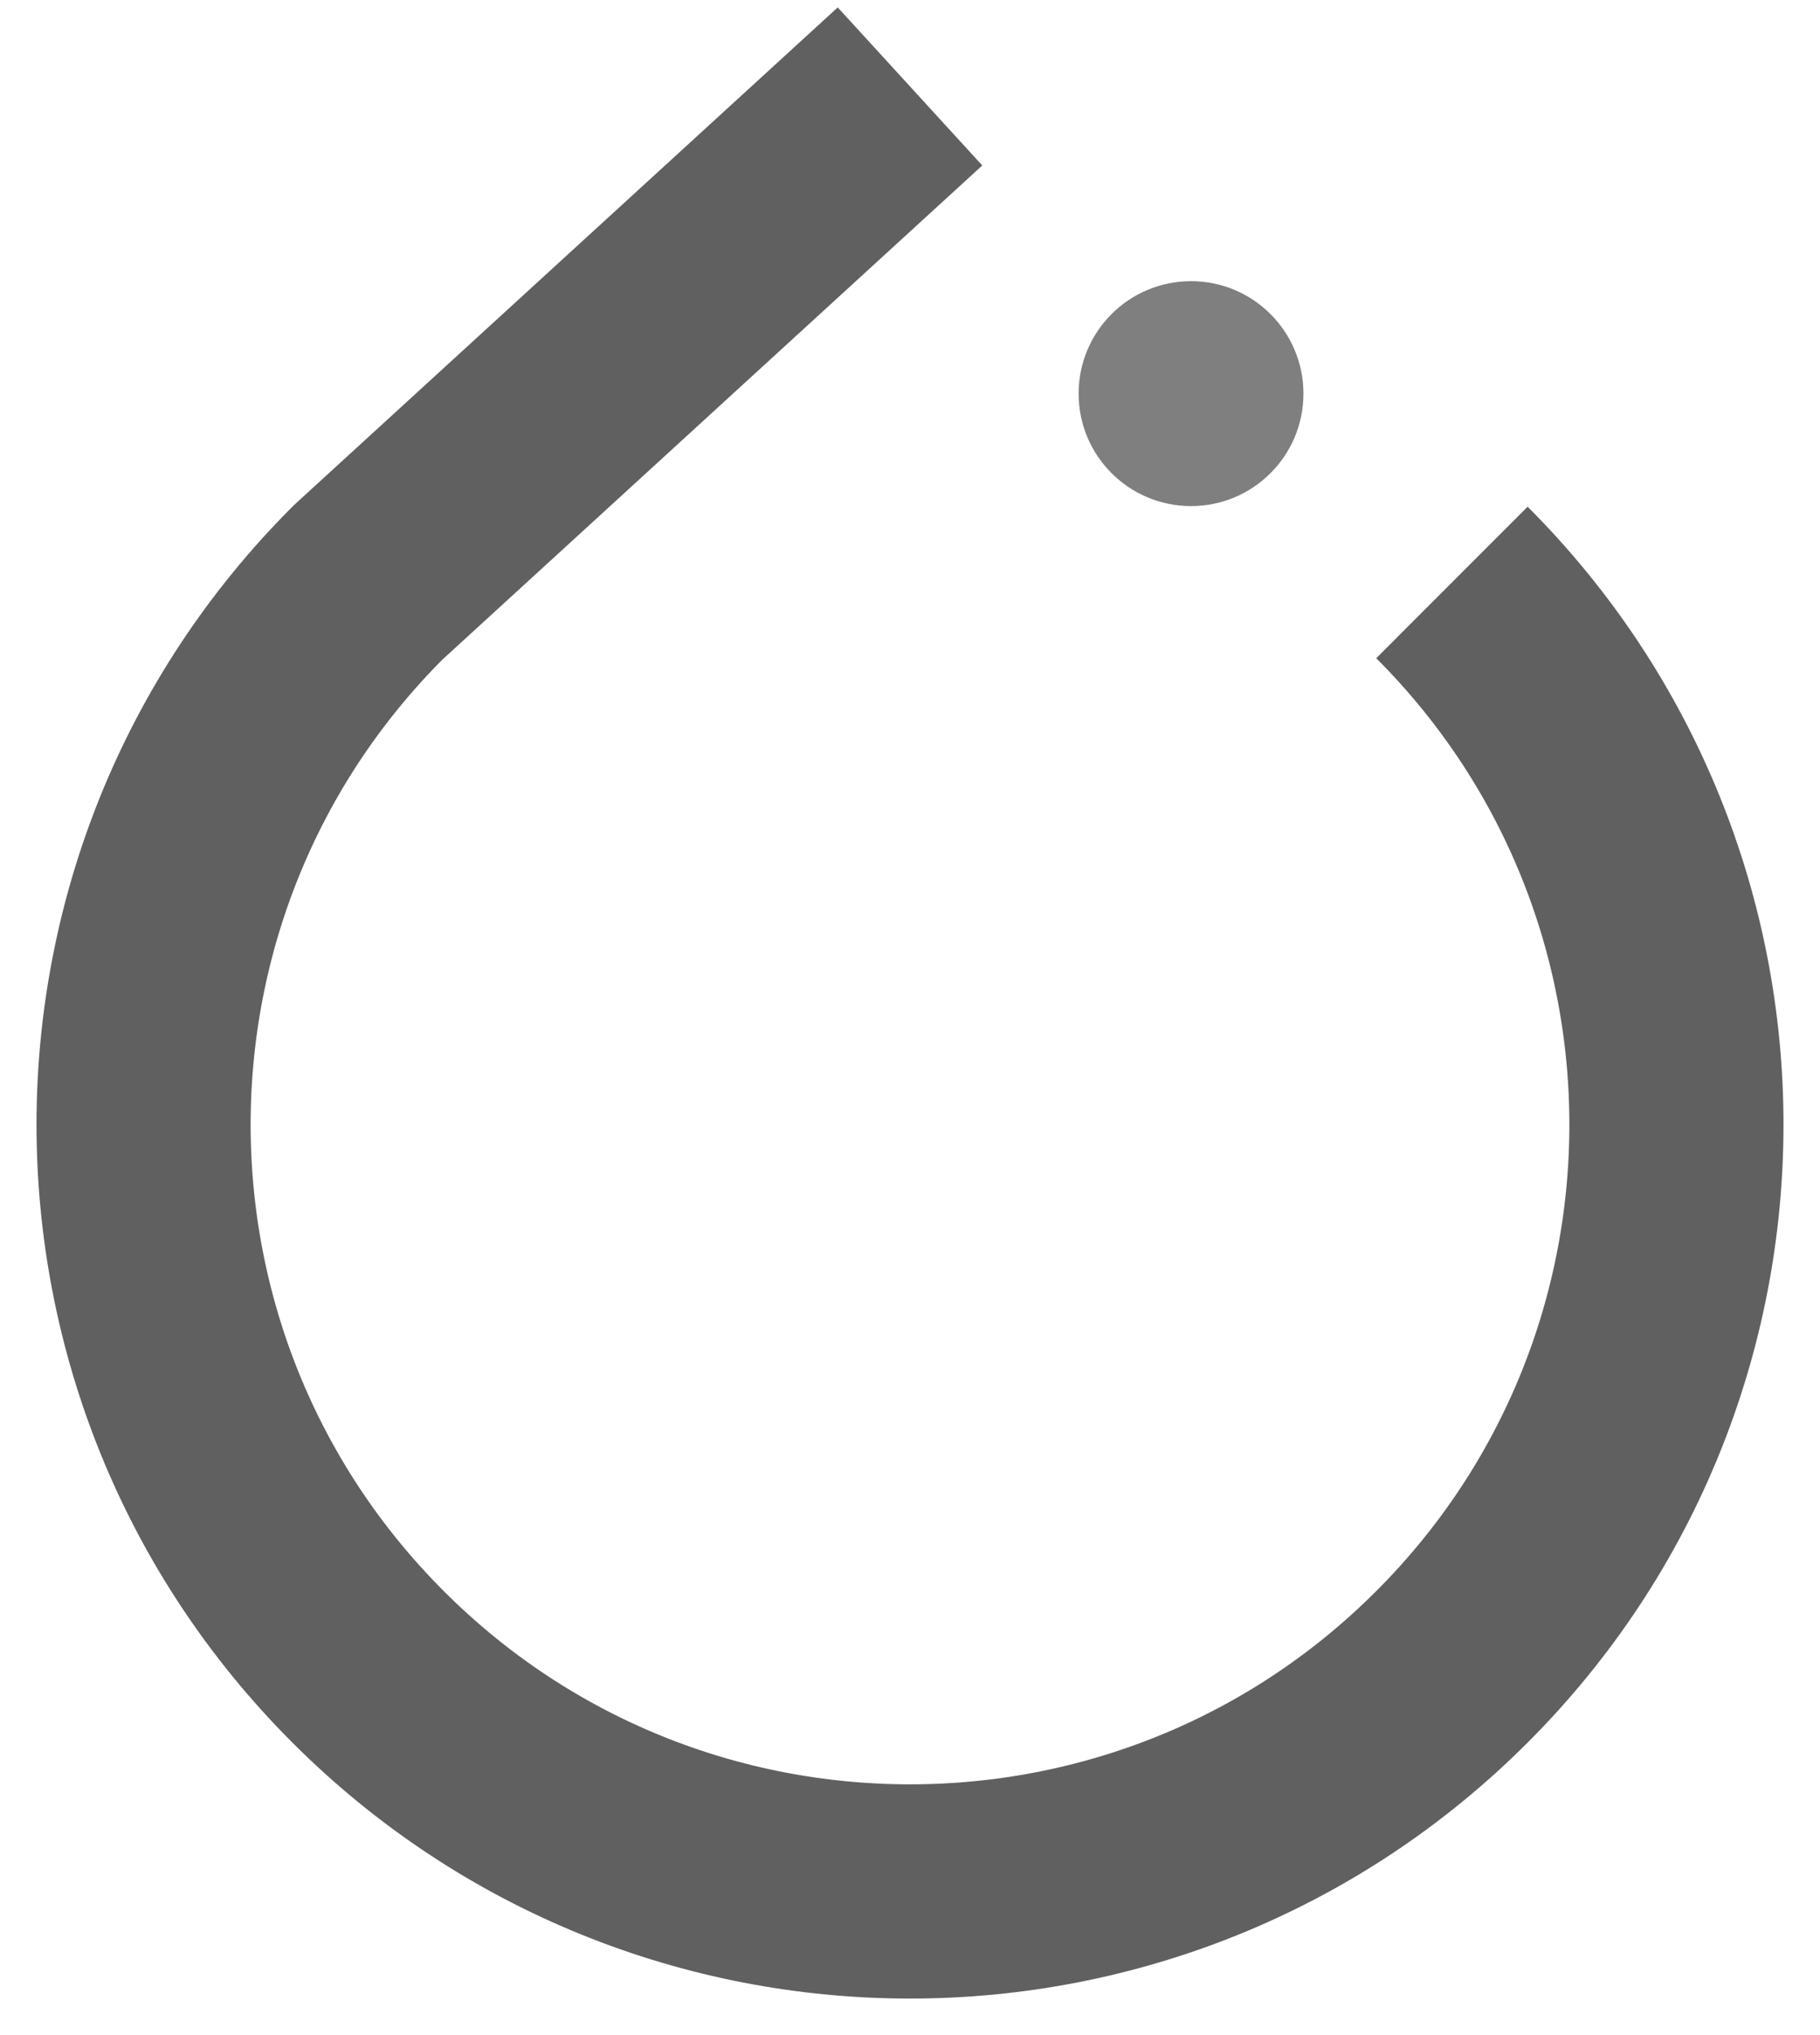 <svg xmlns="http://www.w3.org/2000/svg" width="34" height="38" viewBox="0 0 34 38">
    <g fill="none" fill-rule="evenodd" opacity=".8" transform="translate(-4)">
        <path stroke="#383839" stroke-width="4" d="M21 1.614l-10.124 9.262c-5.592 5.591-5.592 14.657 0 20.248 5.591 5.592 14.657 5.592 20.248 0 5.592-5.591 5.592-14.657 0-20.248"/>
        <circle cx="26.25" cy="7.35" r="2.1" fill="#5F5F60"/>
    </g>
</svg>
